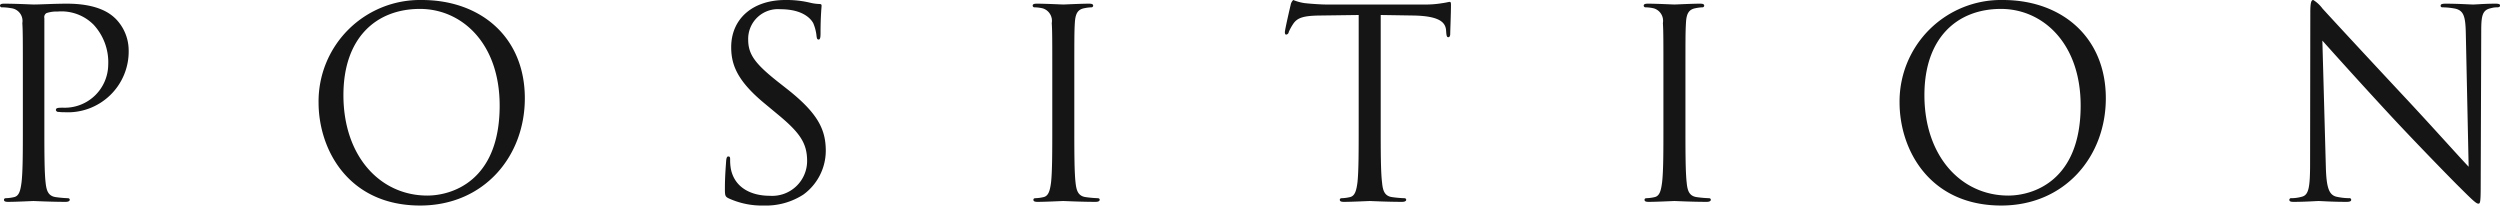 <svg xmlns="http://www.w3.org/2000/svg" width="238.41" height="19.6" viewBox="0 0 238.41 19.6">
  <defs>
    <style>
      .cls-1 {
        fill: #141514;
        fill-rule: evenodd;
      }
    </style>
  </defs>
  <path id="f10.svg" class="cls-1" d="M2980.02,3515.09c0,2.4,0,4.37-.13,5.42-0.1.73-.22,1.28-0.72,1.38a3.964,3.964,0,0,1-.75.1c-0.15,0-.2.07-0.2,0.15,0,0.15.12,0.2,0.4,0.2,0.75,0,2.32-.08,2.4-0.08,0.12,0,1.7.08,3.07,0.08,0.27,0,.4-0.08.4-0.2,0-.08-0.05-0.15-0.2-0.15a10.941,10.941,0,0,1-1.12-.1c-0.75-.1-0.9-0.65-0.98-1.38-0.12-1.05-.12-3.02-0.12-5.42v-10.27a0.447,0.447,0,0,1,.2-0.48,3.043,3.043,0,0,1,1.07-.15,4.323,4.323,0,0,1,3.42,1.25,5.275,5.275,0,0,1,1.4,3.85,4.146,4.146,0,0,1-4.32,4.07c-0.52,0-.67.03-0.67,0.23a0.235,0.235,0,0,0,.27.17,3.142,3.142,0,0,0,.53.03,5.8,5.8,0,0,0,6.14-5.95,4.309,4.309,0,0,0-1.25-2.97c-0.4-.38-1.52-1.43-4.64-1.43-1.15,0-2.6.08-3.15,0.08-0.2,0-1.7-.08-2.83-0.08-0.27,0-.4.05-0.4,0.2a0.175,0.175,0,0,0,.2.15,4.628,4.628,0,0,1,.85.08,1.221,1.221,0,0,1,1.08,1.42c0.05,0.8.05,1.5,0.05,5.4v4.4Zm28.2-2.23c0,4.5,2.85,9.83,9.69,9.83,6.03,0,9.98-4.63,9.98-10.23,0-5.82-4.2-9.37-9.83-9.37A9.672,9.672,0,0,0,3008.22,3512.86Zm2.37-.7c0-5.47,3.13-8.22,7.3-8.22,3.95,0,7.6,3.23,7.6,9.22,0,7.28-4.65,8.58-6.9,8.58C3014.09,3521.74,3010.59,3517.99,3010.59,3512.16Zm40.1,10.53a6.549,6.549,0,0,0,3.77-1.05,5.185,5.185,0,0,0,2.13-4.15c0-2-.7-3.55-3.65-5.88l-0.7-.55c-2.4-1.87-3.05-2.77-3.05-4.2a2.836,2.836,0,0,1,3.07-2.89c2.3,0,2.98,1.05,3.13,1.32a4.186,4.186,0,0,1,.32,1.25c0.03,0.2.05,0.32,0.2,0.32,0.13,0,.18-0.17.18-0.57,0-1.7.1-2.52,0.1-2.65s-0.05-.17-0.25-0.17a4.285,4.285,0,0,1-.88-0.13,9.65,9.65,0,0,0-2.32-.25c-3.17,0-5.17,1.83-5.17,4.5,0,1.7.6,3.25,3.25,5.42l1.12,0.93c2.15,1.77,2.87,2.77,2.87,4.5a3.329,3.329,0,0,1-3.57,3.32c-1.67,0-3.32-.7-3.7-2.55a4.689,4.689,0,0,1-.07-0.92c0-.2-0.03-0.28-0.18-0.28-0.12,0-.17.13-0.2,0.4-0.02.4-.12,1.4-0.12,2.65,0,0.68.02,0.78,0.37,0.95A7.618,7.618,0,0,0,3050.69,3522.69Zm29.6-12c0-3.9,0-4.6.05-5.4,0.05-.87.25-1.3,0.92-1.42a3.82,3.82,0,0,1,.63-0.08,0.175,0.175,0,0,0,.2-0.15c0-.15-0.13-0.2-0.4-0.2-0.75,0-2.33.08-2.45,0.08s-1.7-.08-2.52-0.08c-0.28,0-.4.05-0.4,0.2a0.175,0.175,0,0,0,.2.15,3.527,3.527,0,0,1,.77.1,1.244,1.244,0,0,1,.85,1.4c0.05,0.8.05,1.5,0.05,5.4v4.4c0,2.4,0,4.37-.12,5.42-0.1.73-.23,1.28-0.73,1.38a3.76,3.76,0,0,1-.75.1c-0.15,0-.2.07-0.2,0.15,0,0.15.13,0.2,0.4,0.2,0.75,0,2.32-.08,2.45-0.08s1.7,0.08,3.07.08c0.28,0,.4-0.08.4-0.2,0-.08-0.05-0.15-0.2-0.15a10.941,10.941,0,0,1-1.12-.1c-0.75-.1-0.9-0.65-0.98-1.38-0.12-1.05-.12-3.02-0.12-5.42v-4.4Zm29.22-6.17,3.15,0.05c2.4,0.05,3,.62,3.08,1.37l0.02,0.27c0.03,0.35.08,0.43,0.2,0.43,0.1,0,.18-0.1.18-0.33,0-.27.07-1.99,0.07-2.74,0-.15,0-0.3-0.12-0.3-0.1,0-.33.07-0.7,0.12a9.5,9.5,0,0,1-1.78.13h-9.37c-0.3,0-1.25-.05-1.97-0.13a4.5,4.5,0,0,1-1.1-.3,0.862,0.862,0,0,0-.25.48c-0.05.2-.55,2.35-0.55,2.59,0,0.15.05,0.23,0.12,0.23a0.274,0.274,0,0,0,.25-0.25,4.942,4.942,0,0,1,.43-0.78c0.4-.59,1-0.77,2.54-0.79l3.7-.05v10.57c0,2.4,0,4.37-.12,5.42-0.1.73-.23,1.28-0.73,1.38a3.76,3.76,0,0,1-.75.1c-0.15,0-.2.07-0.2,0.15,0,0.15.13,0.2,0.4,0.2,0.75,0,2.33-.08,2.45-0.08s1.7,0.08,3.08.08c0.27,0,.4-0.08.4-0.2,0-.08-0.05-0.15-0.2-0.15a10.869,10.869,0,0,1-1.13-.1c-0.75-.1-0.9-0.65-0.97-1.38-0.13-1.05-.13-3.02-0.13-5.42v-10.57Zm29.06,6.17c0-3.9,0-4.6.05-5.4,0.04-.87.25-1.3,0.92-1.42a3.855,3.855,0,0,1,.62-0.08,0.175,0.175,0,0,0,.2-0.15c0-.15-0.12-0.2-0.4-0.2-0.75,0-2.32.08-2.44,0.08s-1.7-.08-2.53-0.08c-0.27,0-.4.05-0.4,0.2a0.175,0.175,0,0,0,.2.15,3.607,3.607,0,0,1,.78.1,1.244,1.244,0,0,1,.85,1.4c0.05,0.8.05,1.5,0.05,5.4v4.4c0,2.4,0,4.37-.13,5.42-0.1.73-.22,1.28-0.72,1.38a3.964,3.964,0,0,1-.75.1c-0.15,0-.2.07-0.2,0.15,0,0.15.12,0.2,0.4,0.2,0.75,0,2.32-.08,2.45-0.08s1.69,0.08,3.07.08c0.27,0,.4-0.08.4-0.2,0-.08-0.05-0.15-0.2-0.15a10.869,10.869,0,0,1-1.13-.1c-0.75-.1-0.9-0.65-0.97-1.38-0.12-1.05-.12-3.02-0.12-5.42v-4.4Zm20.42,2.17c0,4.5,2.85,9.83,9.7,9.83,6.02,0,9.97-4.63,9.97-10.23,0-5.82-4.2-9.37-9.82-9.37A9.674,9.674,0,0,0,3158.99,3512.86Zm2.37-.7c0-5.47,3.13-8.22,7.3-8.22,3.95,0,7.6,3.23,7.6,9.22,0,7.28-4.65,8.58-6.9,8.58C3164.86,3521.74,3161.36,3517.99,3161.36,3512.16Zm37.95-5.2c0.8,0.9,3.63,4.05,6.53,7.18,2.65,2.85,6.25,6.52,6.52,6.77,1.33,1.33,1.63,1.6,1.83,1.6,0.17,0,.22-0.12.22-1.77l0.05-14.65c0-1.5.1-2.05,0.93-2.22a2.055,2.055,0,0,1,.6-0.08c0.17,0,.27-0.07.27-0.17,0-.15-0.18-0.18-0.45-0.18-1.02,0-1.85.08-2.12,0.08s-1.48-.08-2.6-0.08c-0.3,0-.5.03-0.5,0.18,0,0.1.02,0.17,0.2,0.17a6.72,6.72,0,0,1,1.22.13c0.78,0.2.95,0.75,0.98,2.37l0.27,12.7c-0.8-.83-3.52-3.88-6-6.53-3.85-4.12-7.57-8.14-7.95-8.57a3.077,3.077,0,0,0-.87-0.8c-0.2,0-.28.28-0.28,1.25l-0.02,14.32c0,2.28-.13,3-0.75,3.18a3.769,3.769,0,0,1-1.02.15,0.169,0.169,0,0,0-.21.15c0,0.17.16,0.2,0.41,0.2,1.12,0,2.17-.08,2.39-0.08s1.23,0.08,2.65.08c0.3,0,.45-0.05.45-0.2a0.16,0.16,0,0,0-.2-0.15,5.852,5.852,0,0,1-1.25-.15c-0.67-.2-0.92-0.85-0.97-2.9Z" transform="translate(-2977.84 -3503.09)"/>
</svg>
